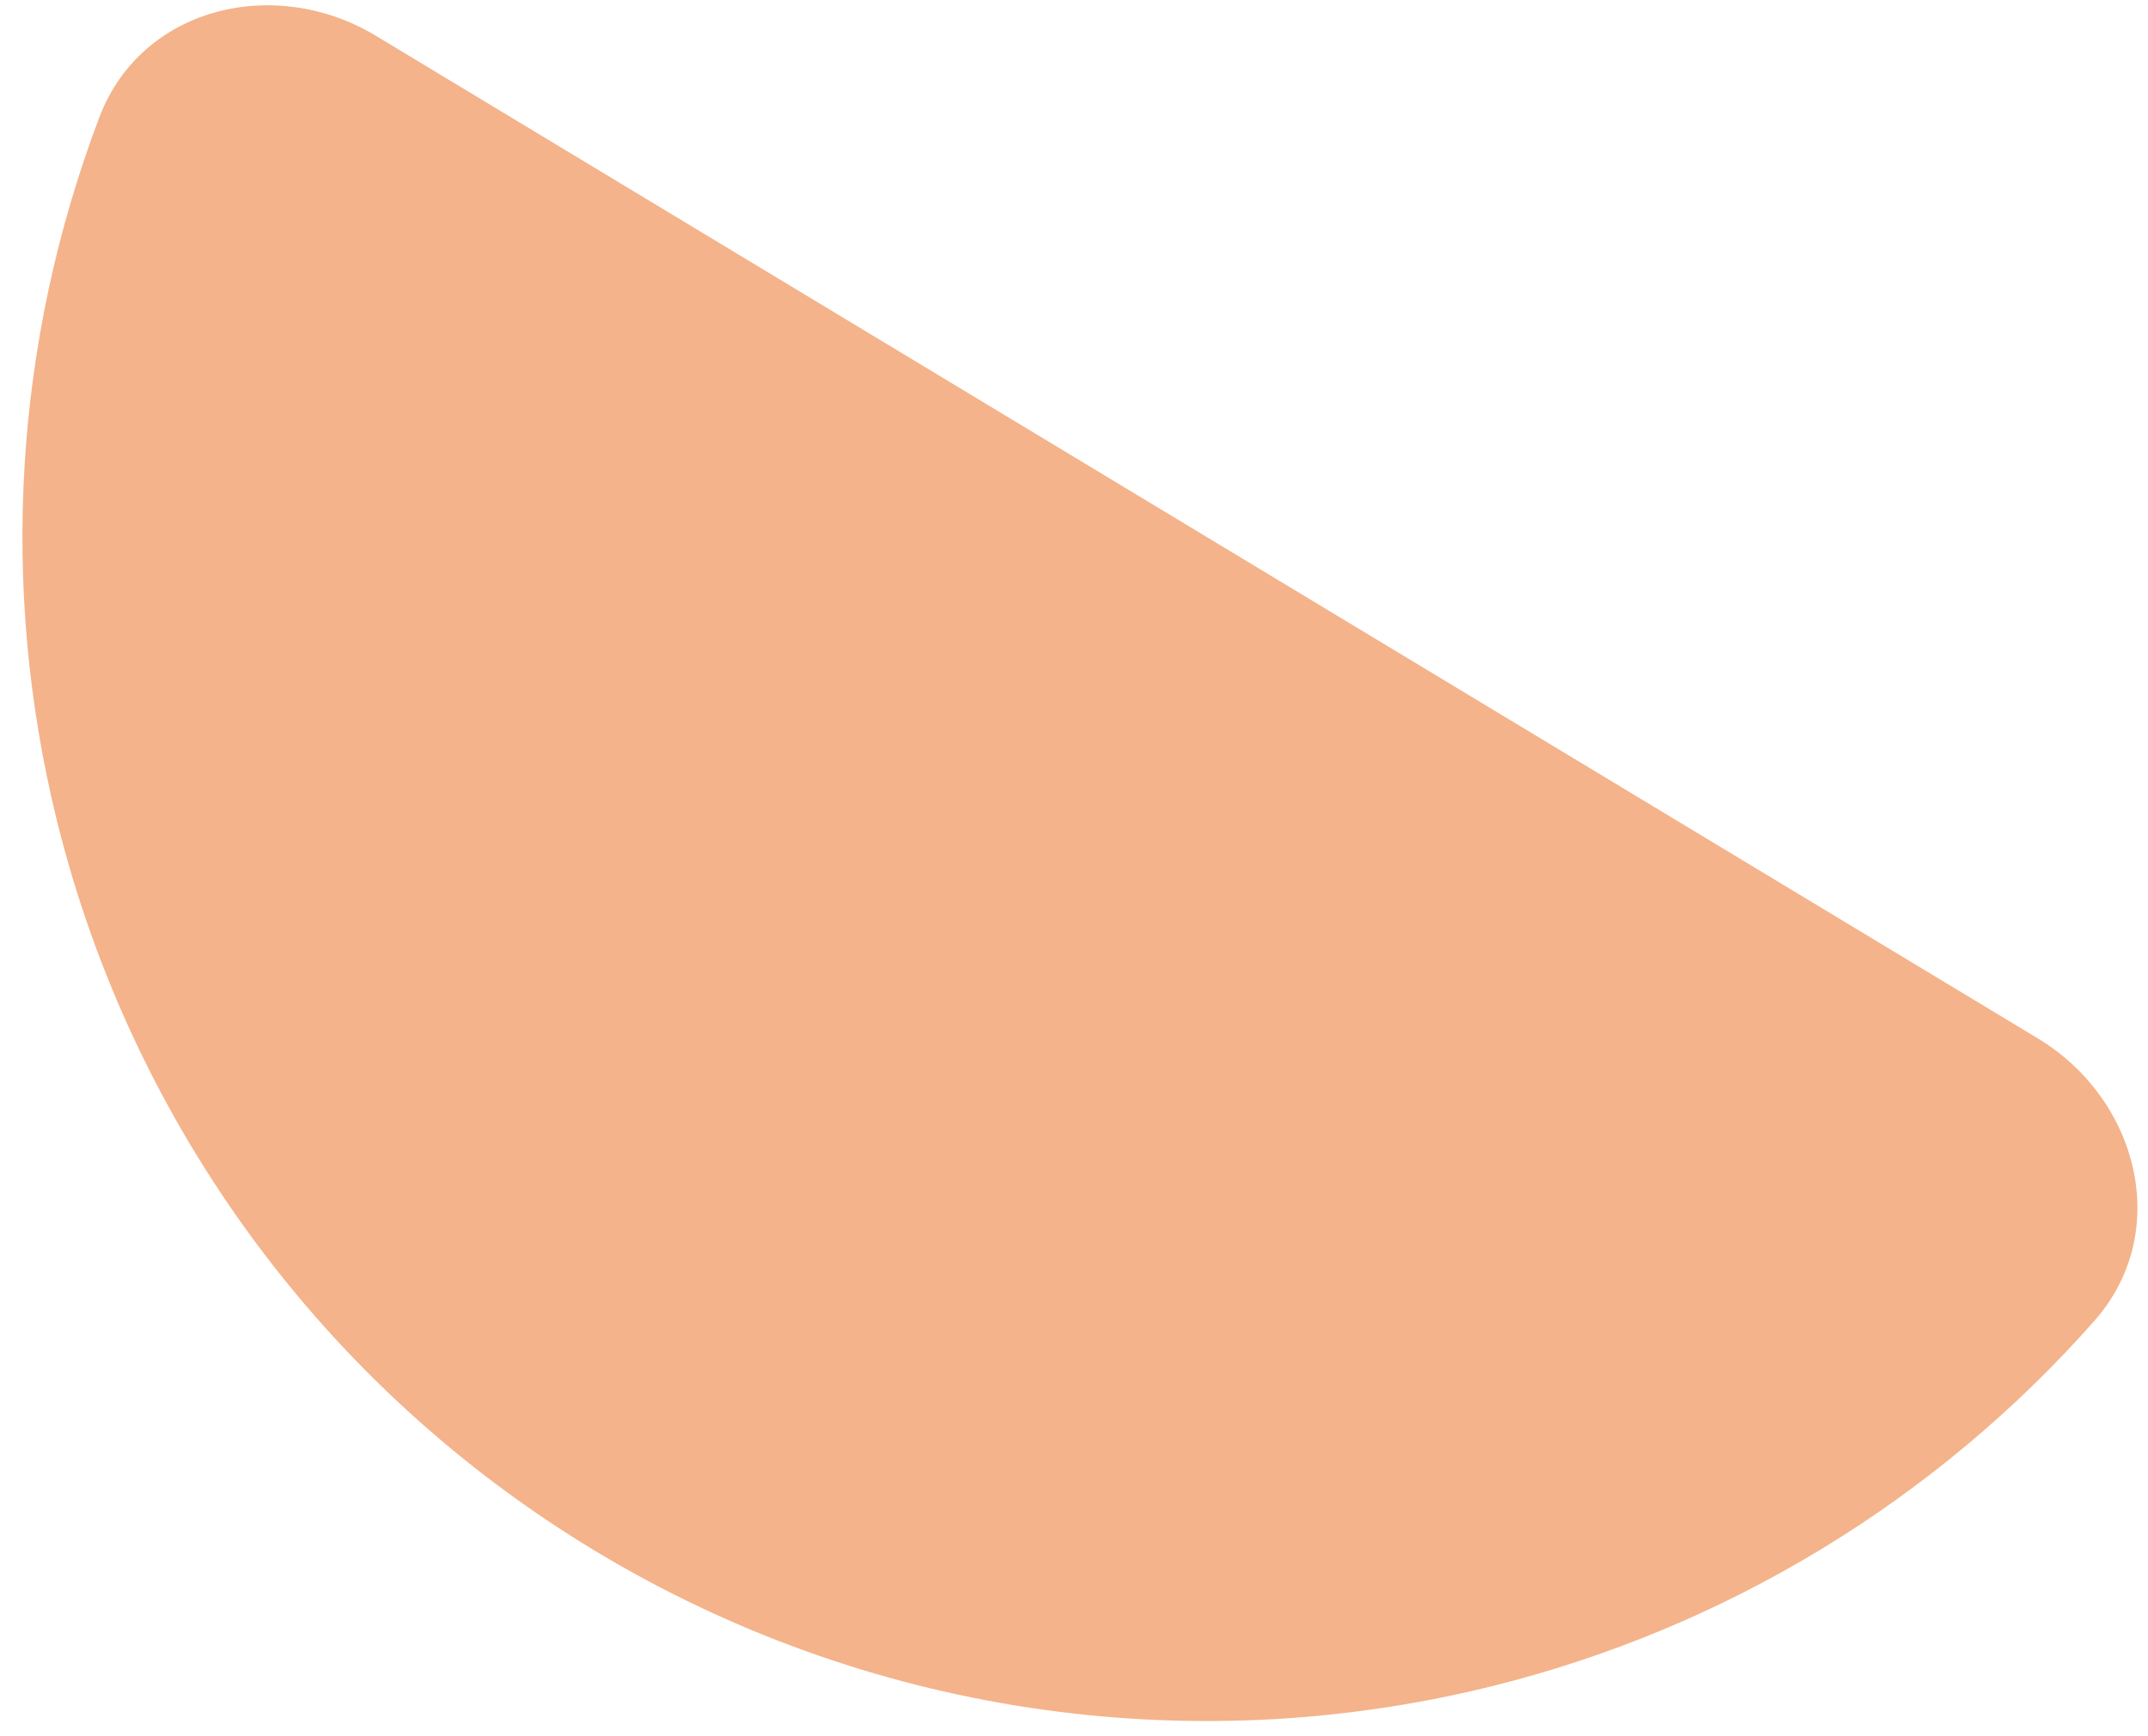 <svg width="73" height="59" viewBox="0 0 73 59" fill="none" xmlns="http://www.w3.org/2000/svg">
<path d="M12.775 1.217C9.337 -0.857 4.798 0.236 3.375 3.99C0.497 11.583 -0.037 19.928 1.94 27.919C4.503 38.282 11.077 47.201 20.217 52.716C29.356 58.231 40.312 59.89 50.675 57.327C58.667 55.35 65.8 50.988 71.176 44.903C73.834 41.894 72.685 37.368 69.248 35.294L12.775 1.217Z" fill="#F4B38A"/>
</svg>
